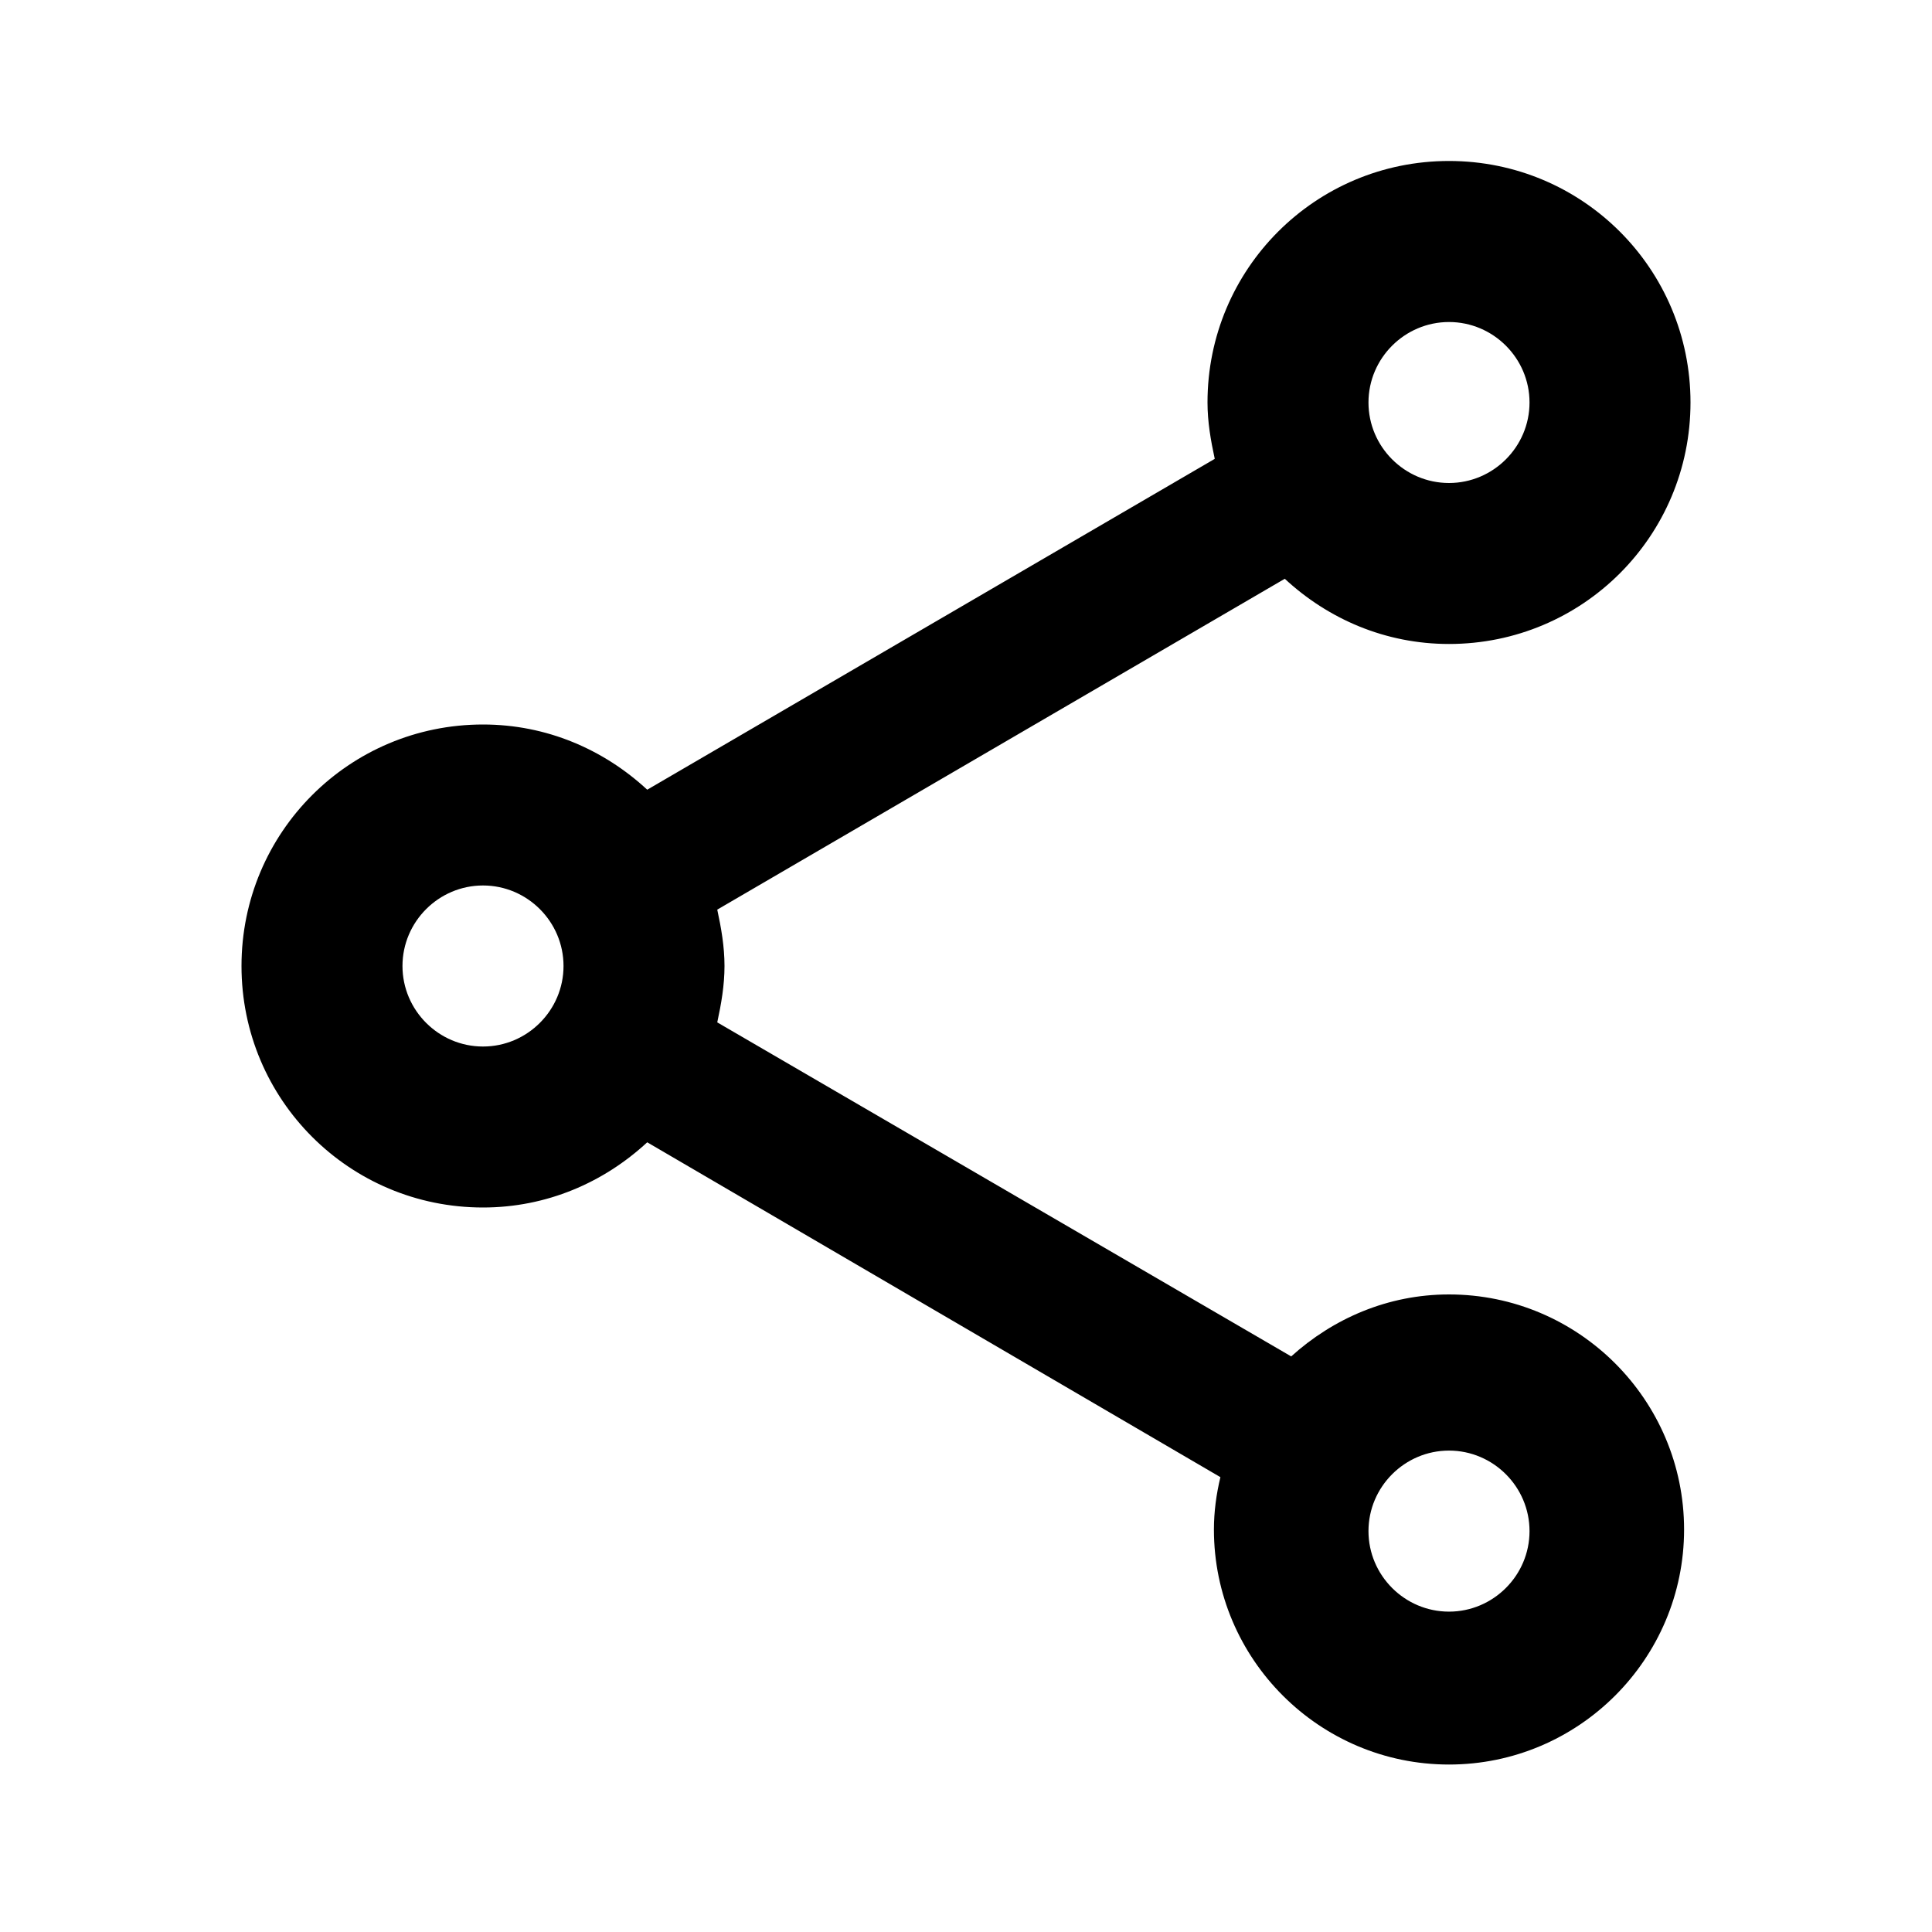 <svg width="28" height="28" viewBox="0 0 28 28" fill="none" xmlns="http://www.w3.org/2000/svg">
<g id="icon)Share" clip-path="url(#clip0_377_1593)">
<path id="Vector" d="M21 18.76C20.113 18.76 19.32 19.11 18.713 19.658L10.395 14.817C10.453 14.548 10.5 14.28 10.5 14C10.5 13.72 10.453 13.452 10.395 13.183L18.62 8.388C19.25 8.972 20.078 9.333 21 9.333C22.937 9.333 24.5 7.77 24.5 5.833C24.5 3.897 22.937 2.333 21 2.333C19.063 2.333 17.5 3.897 17.5 5.833C17.5 6.113 17.547 6.382 17.605 6.65L9.38 11.445C8.75 10.862 7.922 10.5 7 10.5C5.063 10.5 3.5 12.063 3.5 14C3.5 15.937 5.063 17.5 7 17.5C7.922 17.5 8.75 17.138 9.38 16.555L17.687 21.408C17.628 21.653 17.593 21.91 17.593 22.167C17.593 24.045 19.122 25.573 21 25.573C22.878 25.573 24.407 24.045 24.407 22.167C24.407 20.288 22.878 18.76 21 18.76ZM21 4.667C21.642 4.667 22.167 5.192 22.167 5.833C22.167 6.475 21.642 7 21 7C20.358 7 19.833 6.475 19.833 5.833C19.833 5.192 20.358 4.667 21 4.667ZM7 15.167C6.358 15.167 5.833 14.642 5.833 14C5.833 13.358 6.358 12.833 7 12.833C7.642 12.833 8.167 13.358 8.167 14C8.167 14.642 7.642 15.167 7 15.167ZM21 23.357C20.358 23.357 19.833 22.832 19.833 22.19C19.833 21.548 20.358 21.023 21 21.023C21.642 21.023 22.167 21.548 22.167 22.19C22.167 22.832 21.642 23.357 21 23.357Z" fill="black"/>
</g>
<defs>
<clipPath id="clip0_377_1593">
<rect width="28" height="28" fill="white"/>
</clipPath>
</defs>
</svg>
